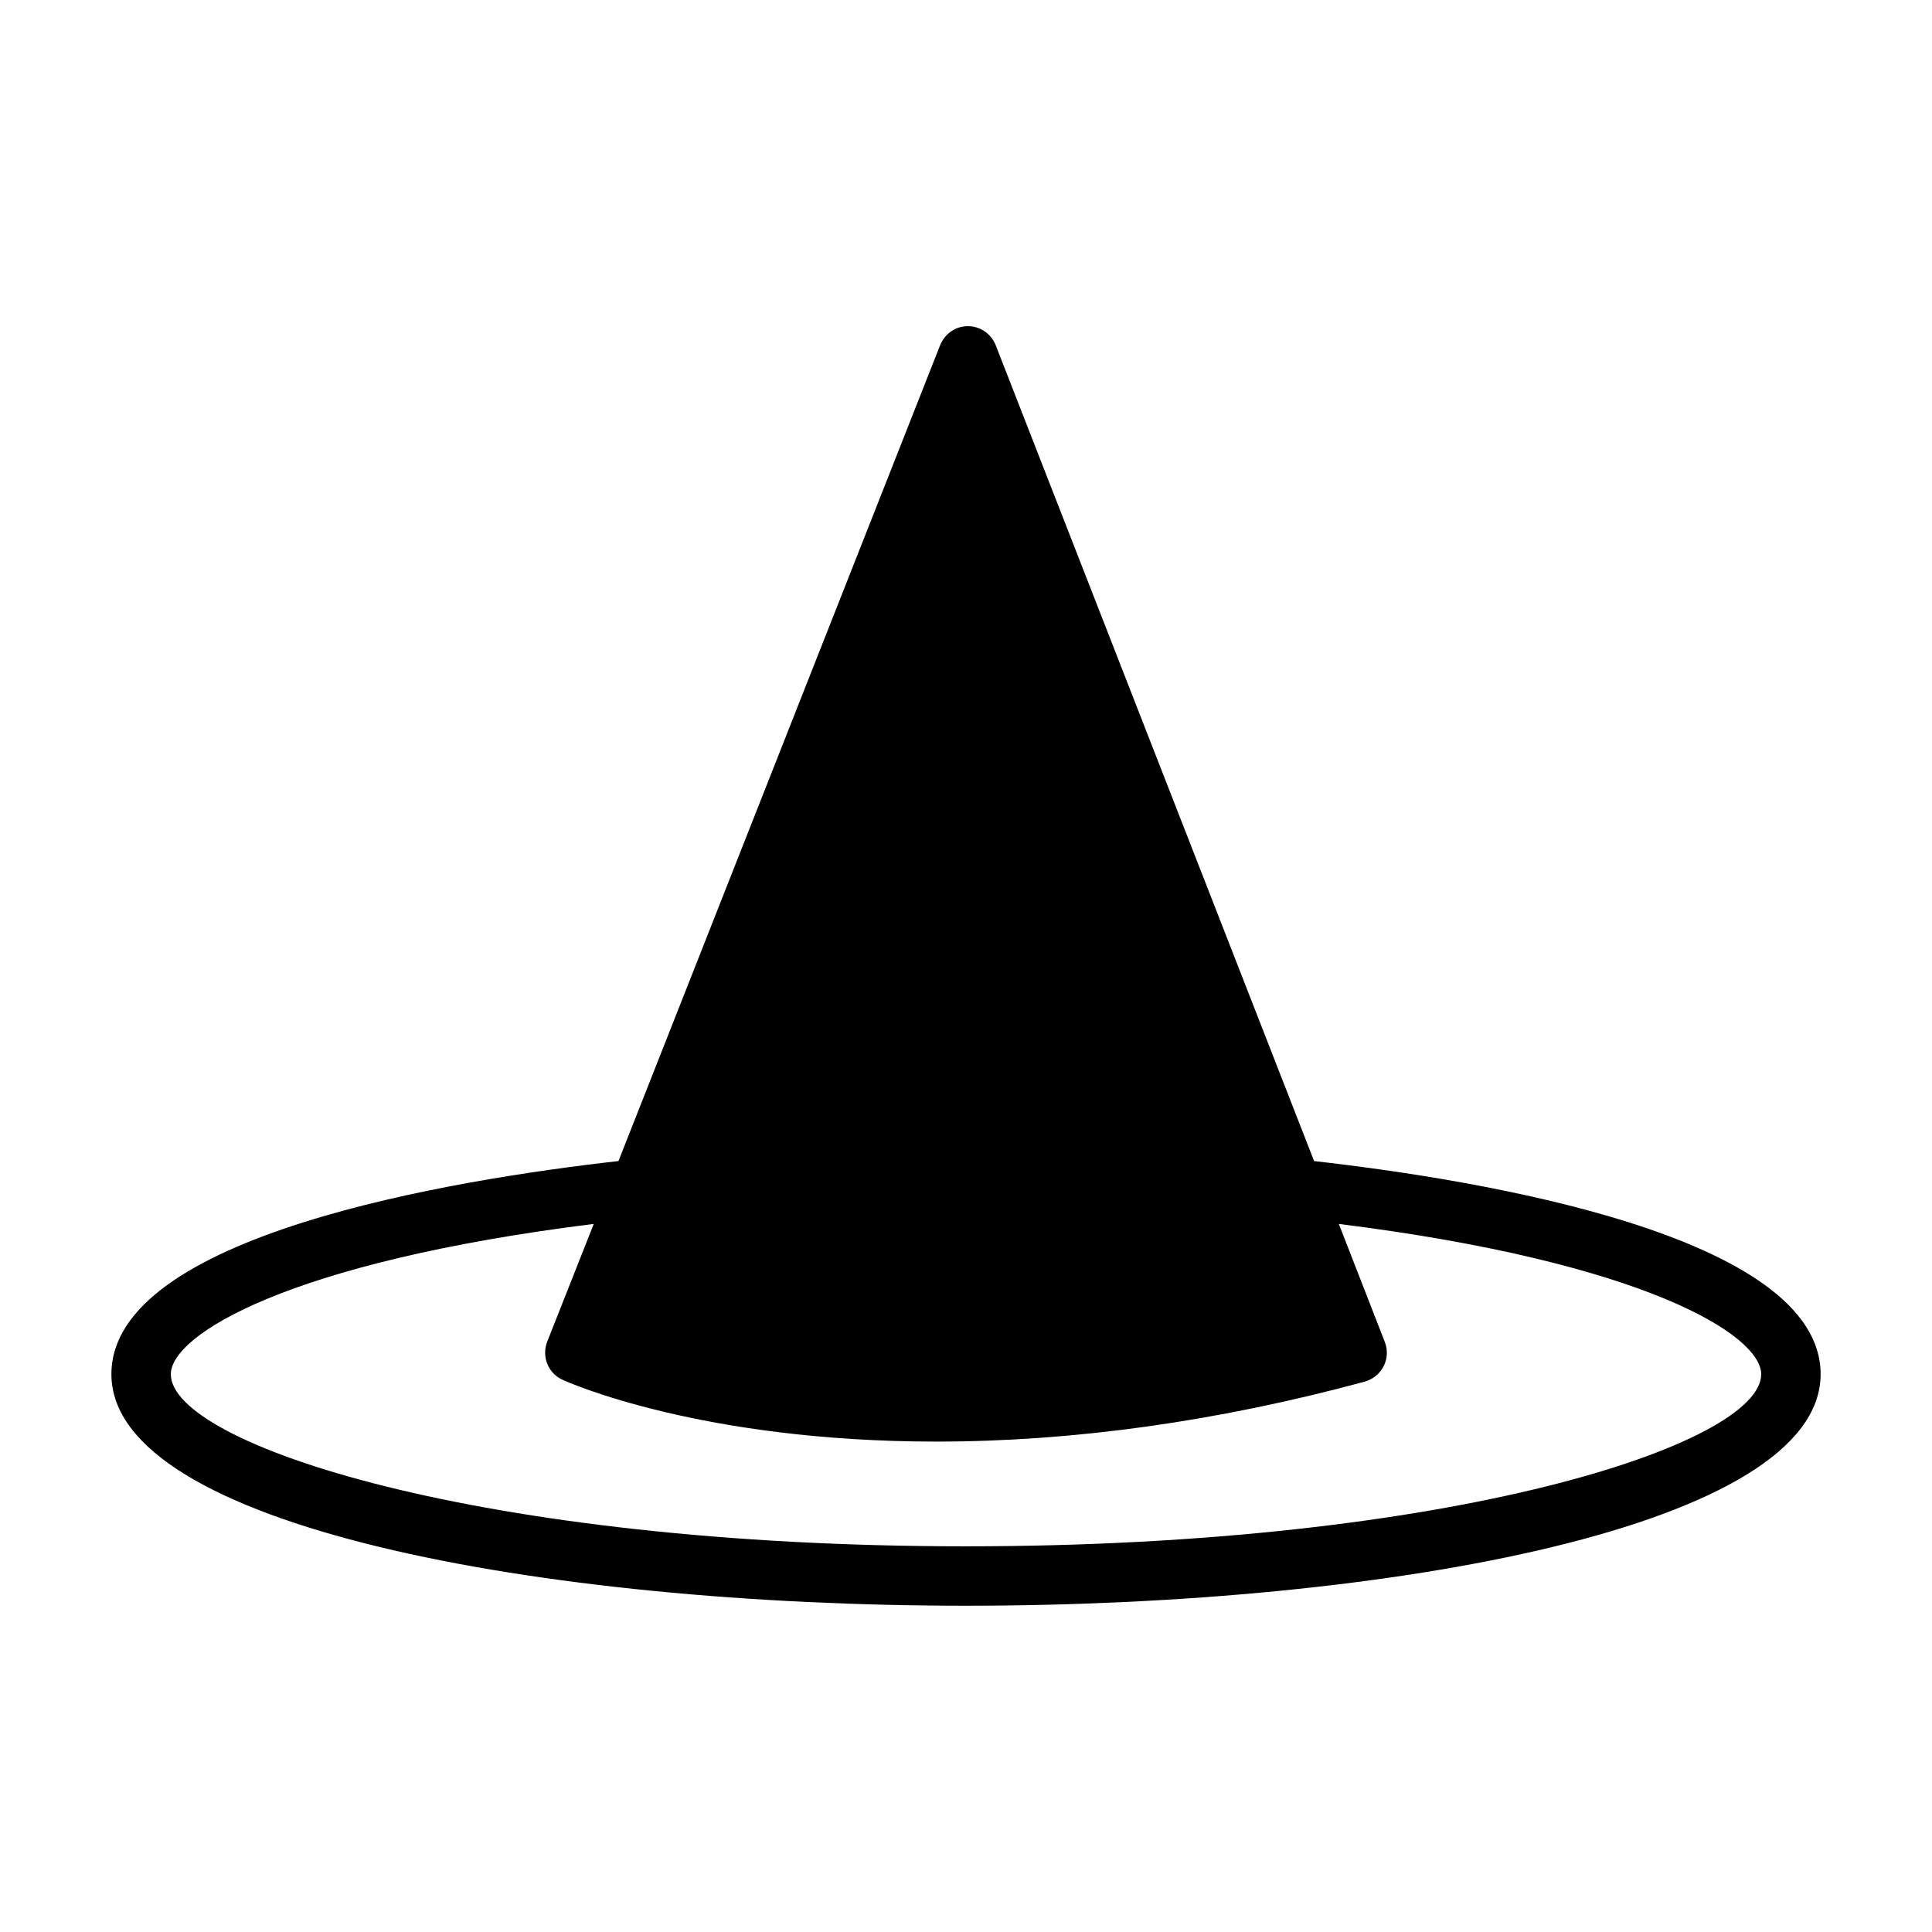 <?xml version="1.0" encoding="UTF-8"?>
<!-- Uploaded to: ICON Repo, www.svgrepo.com, Generator: ICON Repo Mixer Tools -->
<svg fill="#000000" width="800px" height="800px" version="1.1" viewBox="144 144 512 512" xmlns="http://www.w3.org/2000/svg">
 <path d="m492.25 451.7-84.379-216.22c-1.18-2.992-4.094-5.039-7.32-5.039h-0.086c-3.219 0-6.062 1.969-7.32 5.039l-85.242 216.21c-43.957 4.961-134.38 19.664-134.38 56.488 0 40.281 113.93 61.355 226.48 61.355 112.55 0 226.48-21.074 226.48-61.355-0.004-36.816-90.289-51.516-134.23-56.48zm-92.25 102.09c-128.64 0-210.73-27.016-210.73-45.609 0-10.344 30.789-29.684 112.08-39.832l-12.344 31.234c-1.496 3.938 0.227 8.344 4.094 10.078 1.496 0.707 36.684 16.375 99.031 16.375 36.367 0 74.625-5.352 113.59-15.902 2.133-0.629 3.938-2.047 4.961-4.094 1.031-1.969 1.109-4.328 0.316-6.375l-12.195-31.309c81.184 10.148 111.93 29.473 111.93 39.824-0.004 18.594-82.102 45.609-210.74 45.609z"/>
</svg>